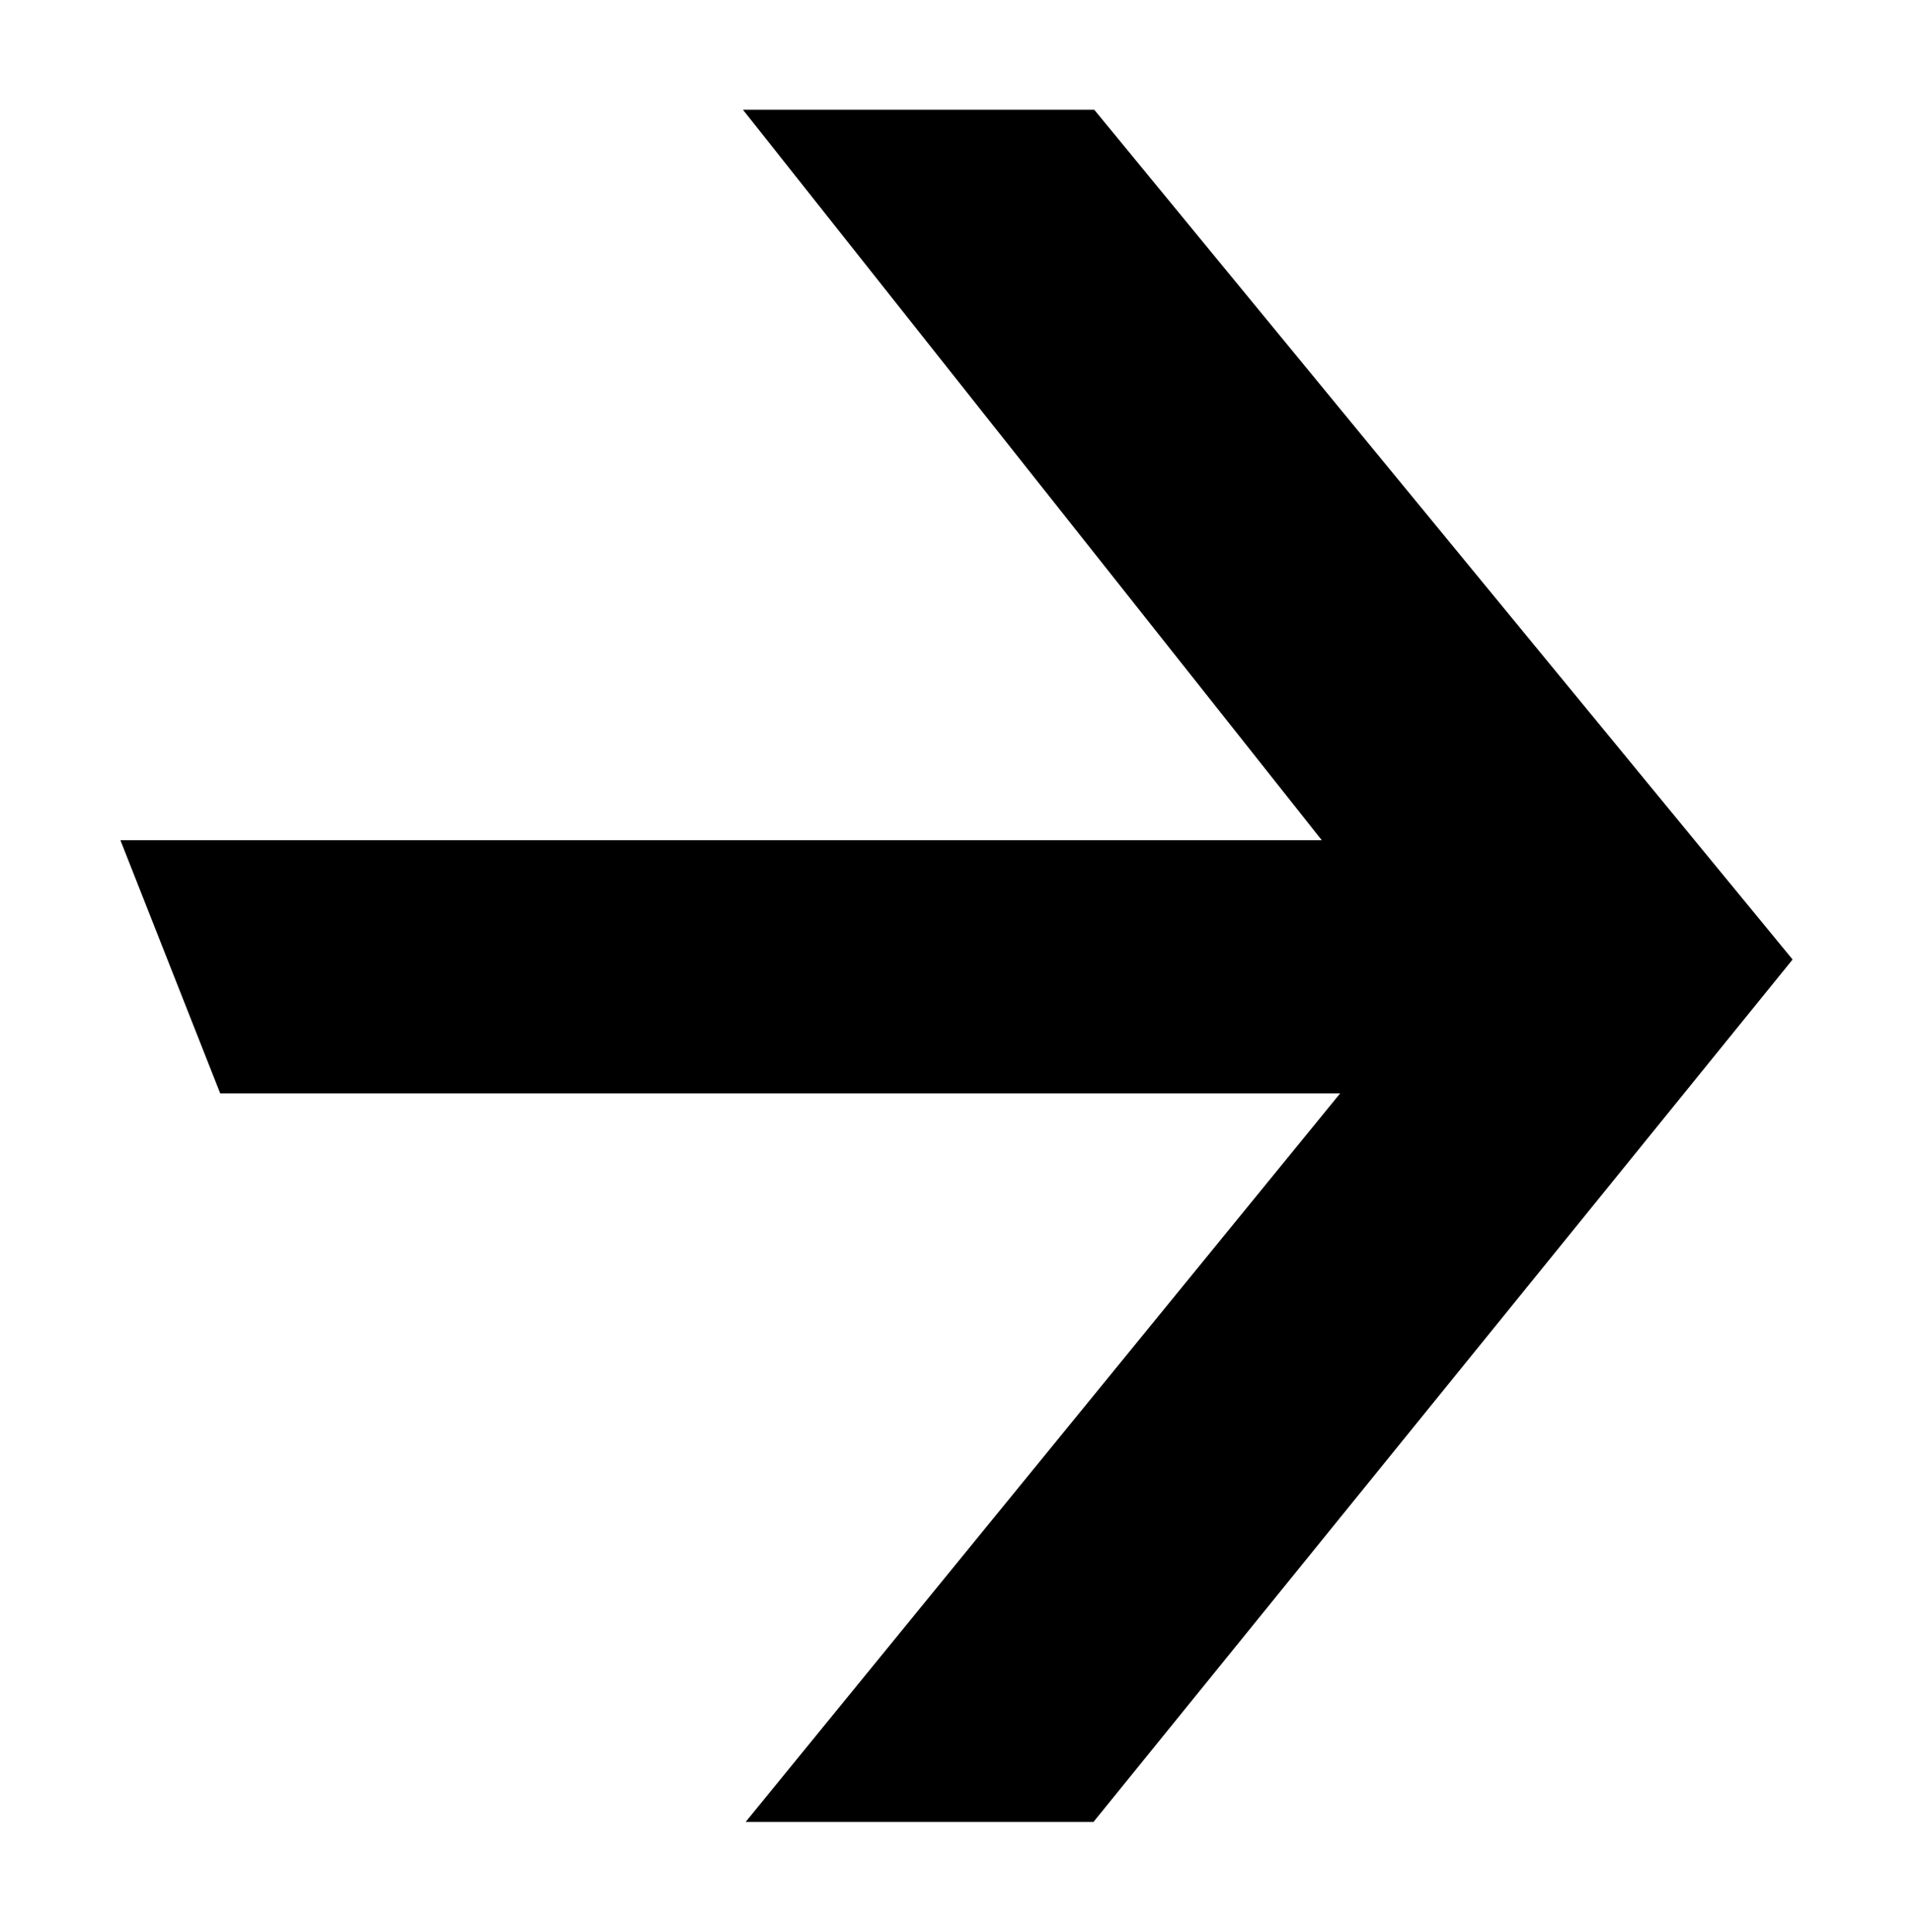<?xml version="1.0" encoding="utf-8"?>
<!-- Generator: Adobe Illustrator 23.0.1, SVG Export Plug-In . SVG Version: 6.00 Build 0)  -->
<svg version="1.1" id="Ebene_1" xmlns="http://www.w3.org/2000/svg" xmlns:xlink="http://www.w3.org/1999/xlink" x="0px" y="0px"
	 viewBox="0 0 171.75 173.44" style="enable-background:new 0 0 171.75 173.44;" xml:space="preserve">
<polygon points="66.7,9.85 118.67,75.44 10.81,75.44 19.77,98.17 120.32,98.17 66.94,163.59 98.17,163.59 160.94,86.15 98.24,9.85 
	"/>
</svg>
